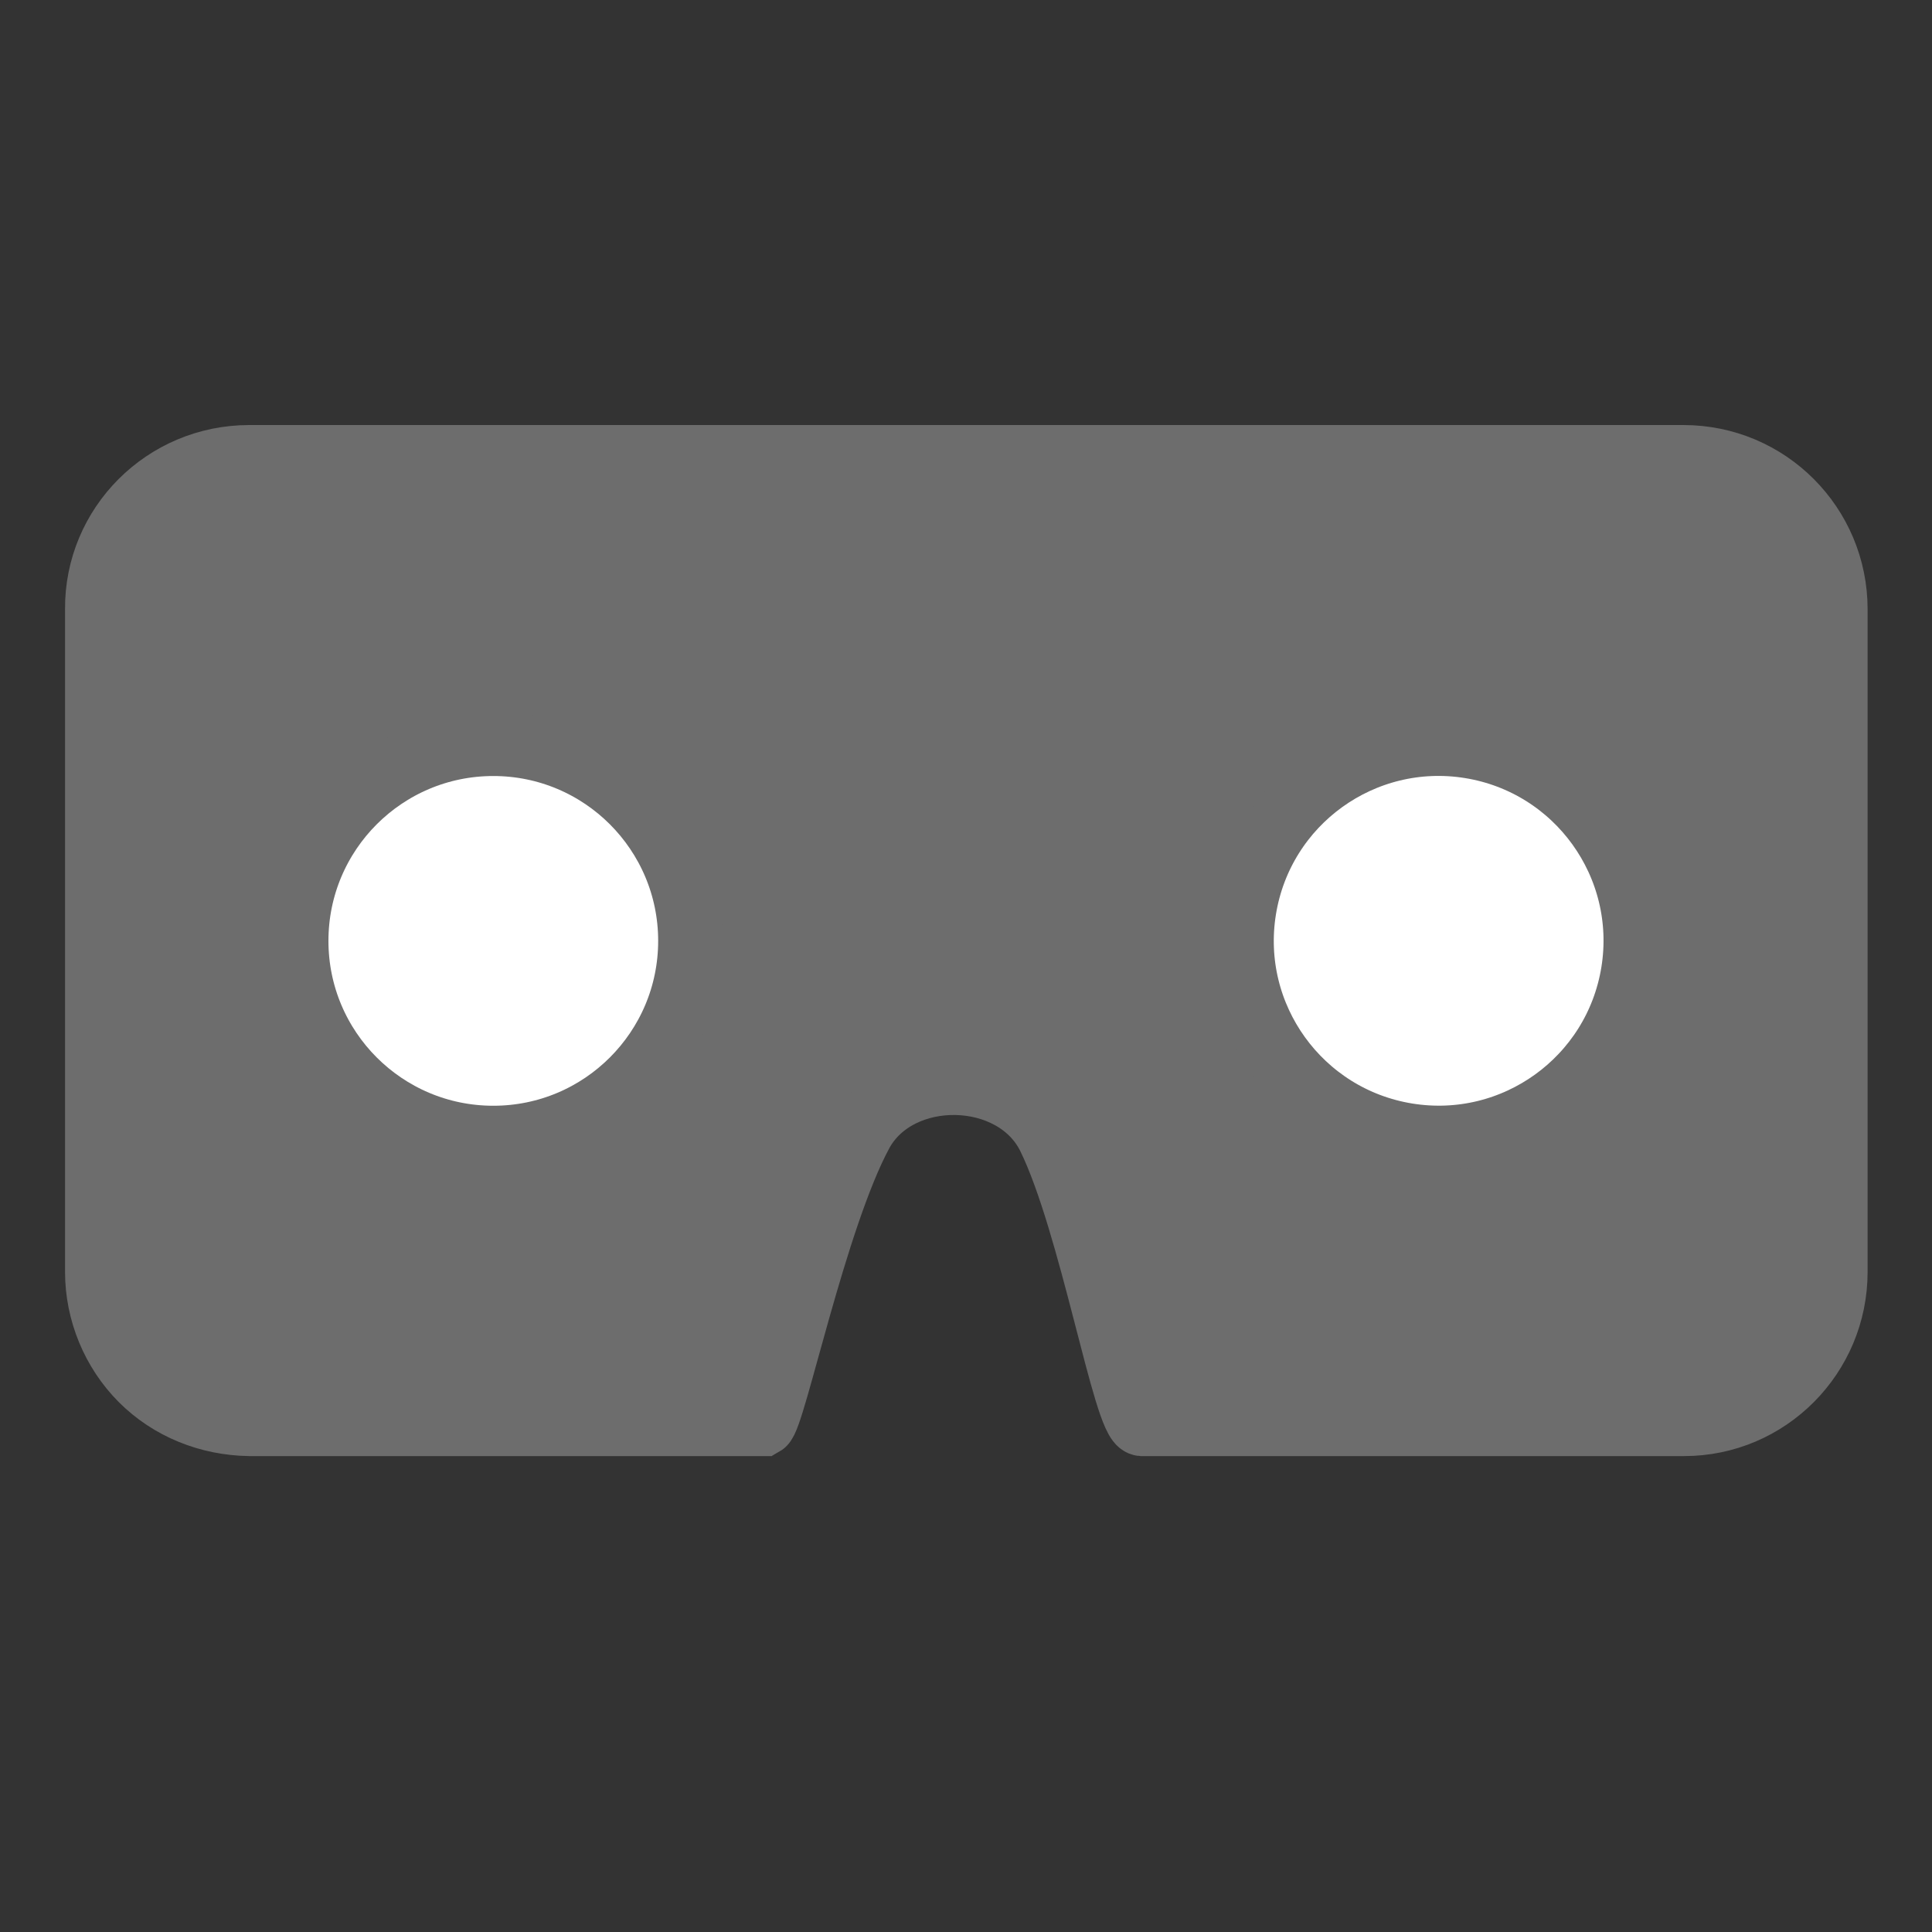 <?xml version="1.0" encoding="utf-8"?>
<!-- Generator: Adobe Illustrator 23.0.0, SVG Export Plug-In . SVG Version: 6.00 Build 0)  -->
<svg version="1.1" id="Capa_1" xmlns="http://www.w3.org/2000/svg" xmlns:xlink="http://www.w3.org/1999/xlink" x="0px" y="0px"
	 viewBox="0 0 300 300" style="enable-background:new 0 0 300 300;" xml:space="preserve">
<rect x="0" y="0" width="300" height="300" fill="#333333" stroke="none"/>
<style type="text/css">
	.st0{fill:#6D6D6D;stroke:#6D6D6D;stroke-width:10;stroke-miterlimit:10;}
	.st1{fill:#FFFFFF;stroke:#6D6D6D;stroke-width:10;stroke-miterlimit:10;}
</style>
<g id="aliados">
	<path class="st0" d="M177.3,221.1c-2.6-0.2-7.8-31.2-14.4-44.6c-5.4-10.9-23.4-11.2-29.2-0.6c-7.2,13.3-13.6,44.3-15.2,45.2H38.7
		c-6.3-0.1-12.3-2.5-16.7-6.9c-4.4-4.4-6.9-10.5-6.9-16.7V94.6C15,81.6,25.6,71,38.7,71c0,0,0,0,0,0h222.7
		c13.1,0,23.6,10.6,23.6,23.6v102.9c0,13-10.5,23.6-23.5,23.6H177.3z"/>
	
		<ellipse transform="matrix(0.16 -0.987 0.987 0.16 43.449 343.207)" class="st1" cx="223.4" cy="146.1" rx="30.6" ry="30.6"/>
	<circle class="st1" cx="76.6" cy="146.1" r="30.6"/>
</g>
</svg>
